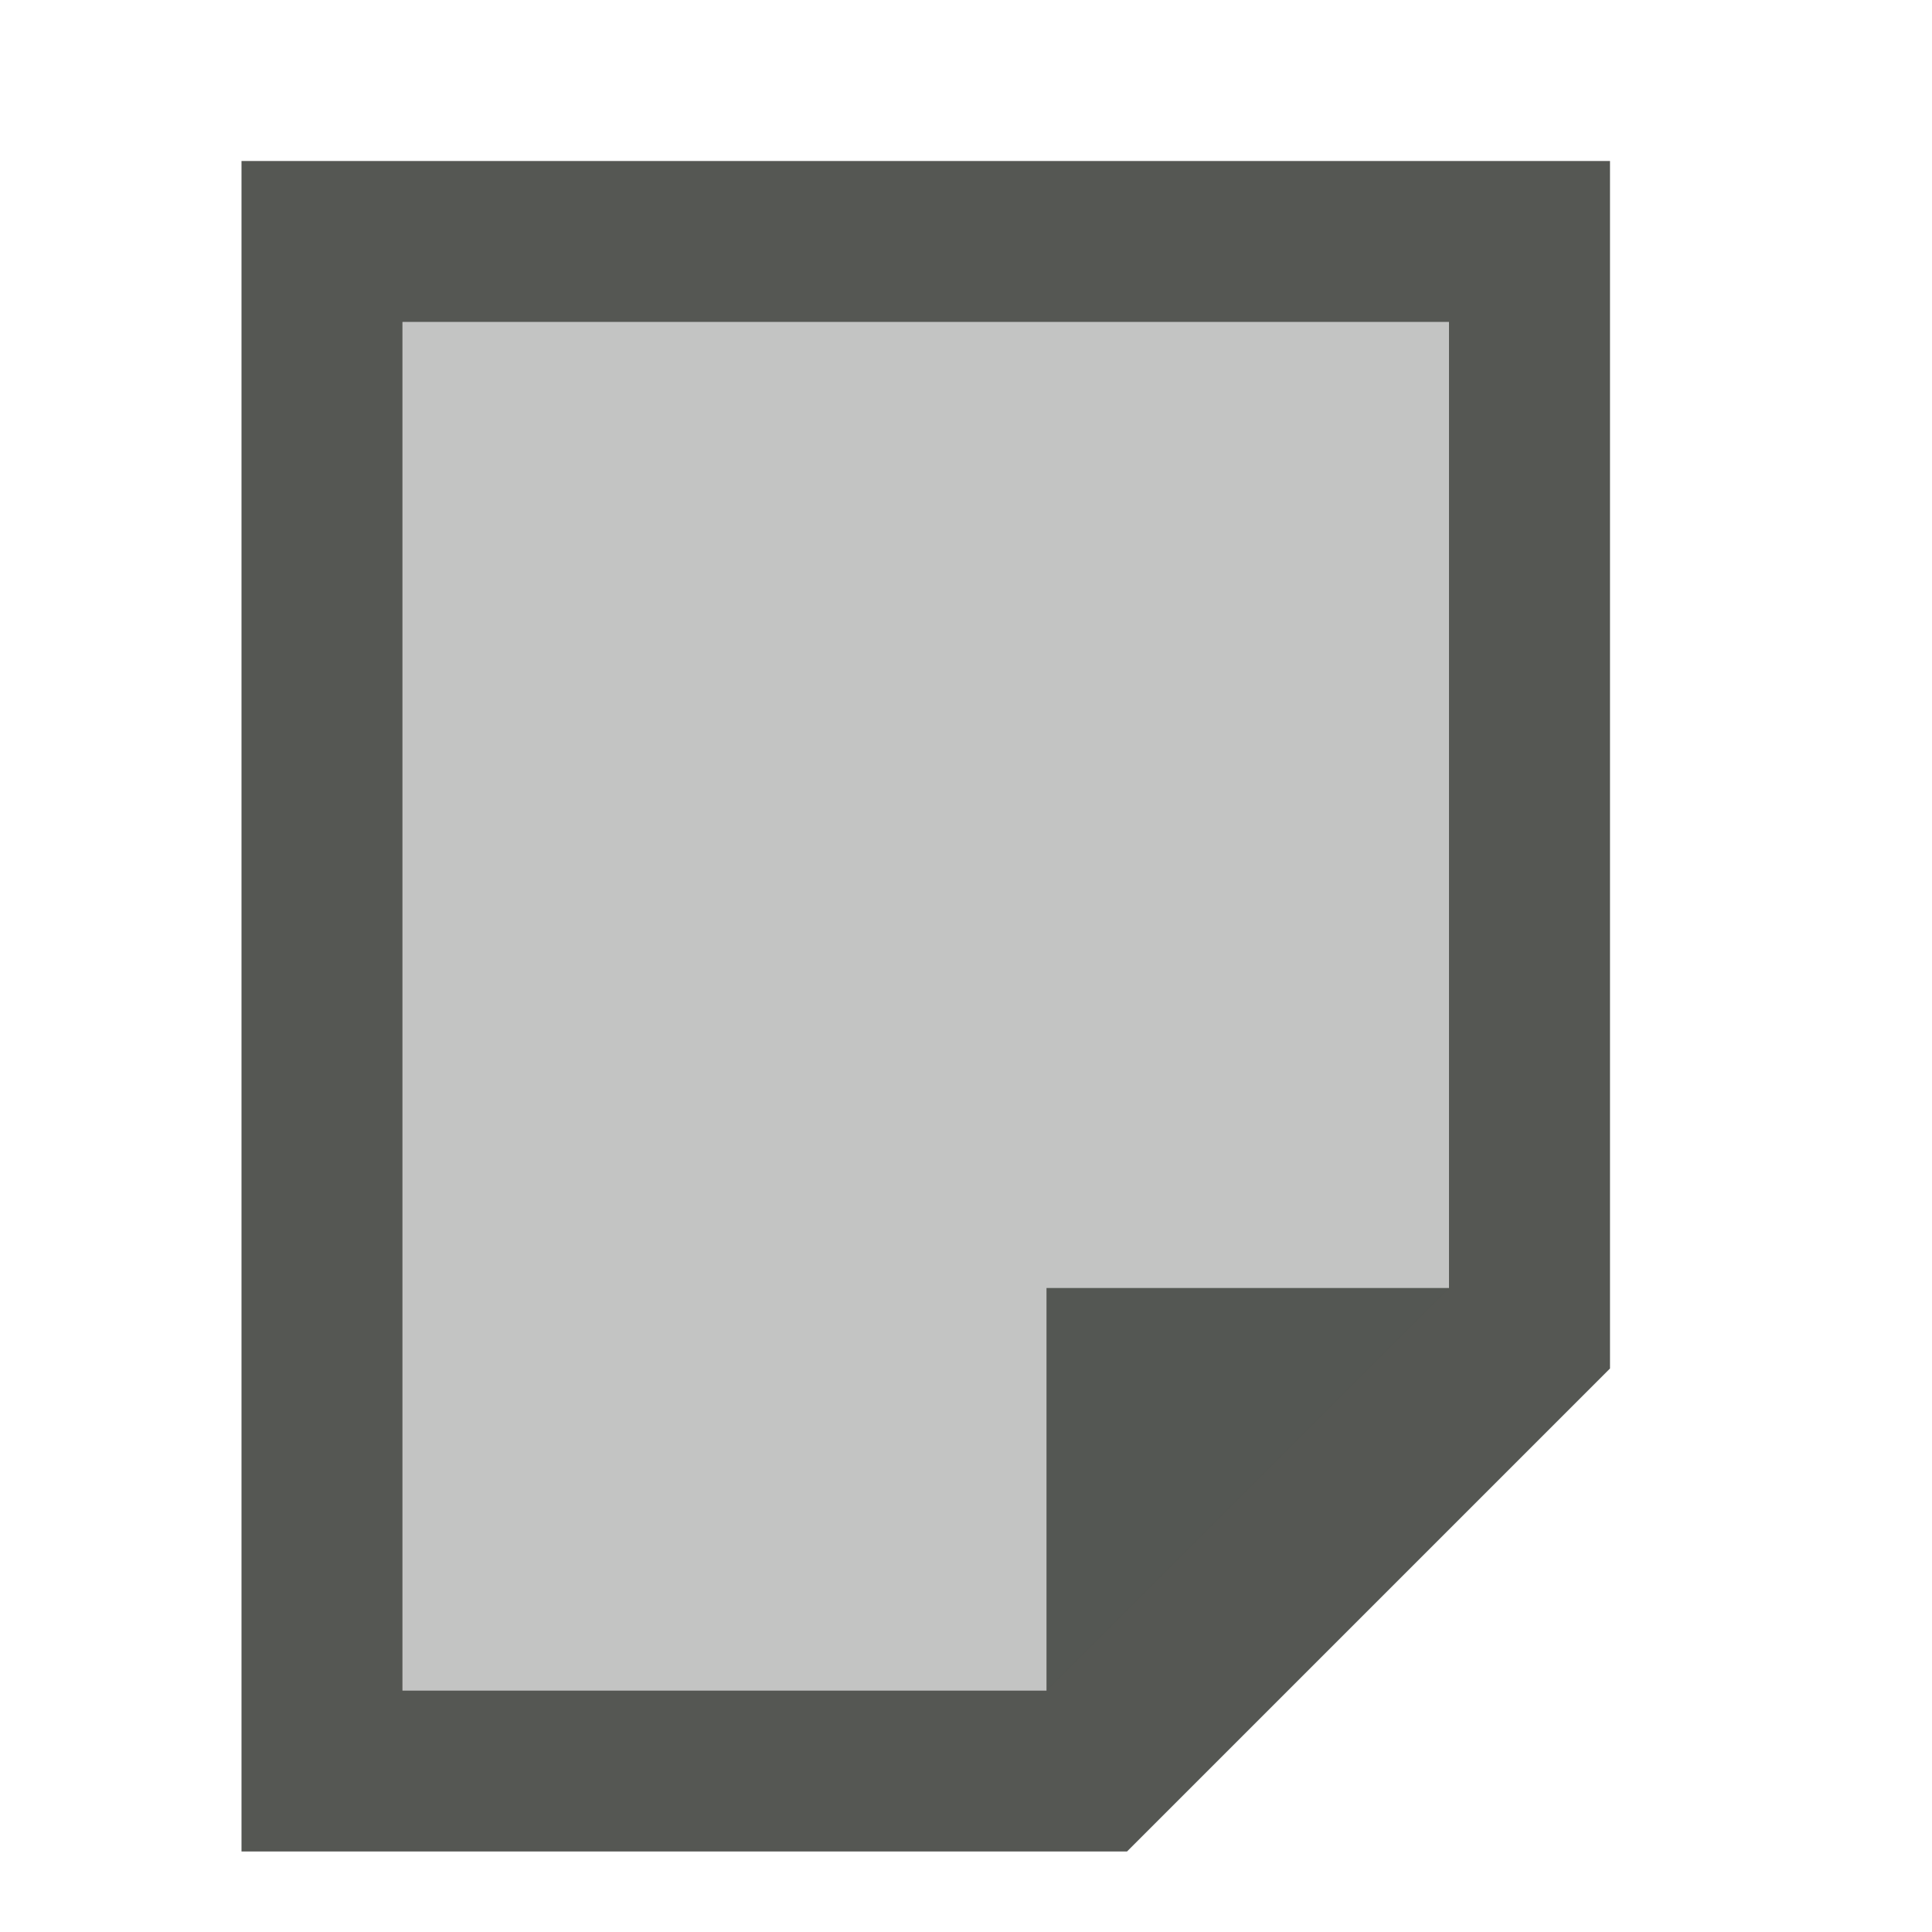 <svg xmlns="http://www.w3.org/2000/svg" viewBox="0 0 24 24">
  <path
     style="fill:#555753"
     d="M 3,23 V 2 h 17 v 15 l -6,6 z m 2,-2 h 8 v -5 h 5 V 4 H 5 Z"
     />
  <path
     style="opacity:0.35;fill:#555753"
     d="m 5,4 v 17 h 8 l 5,-5 V 4 Z"
     />
</svg>
